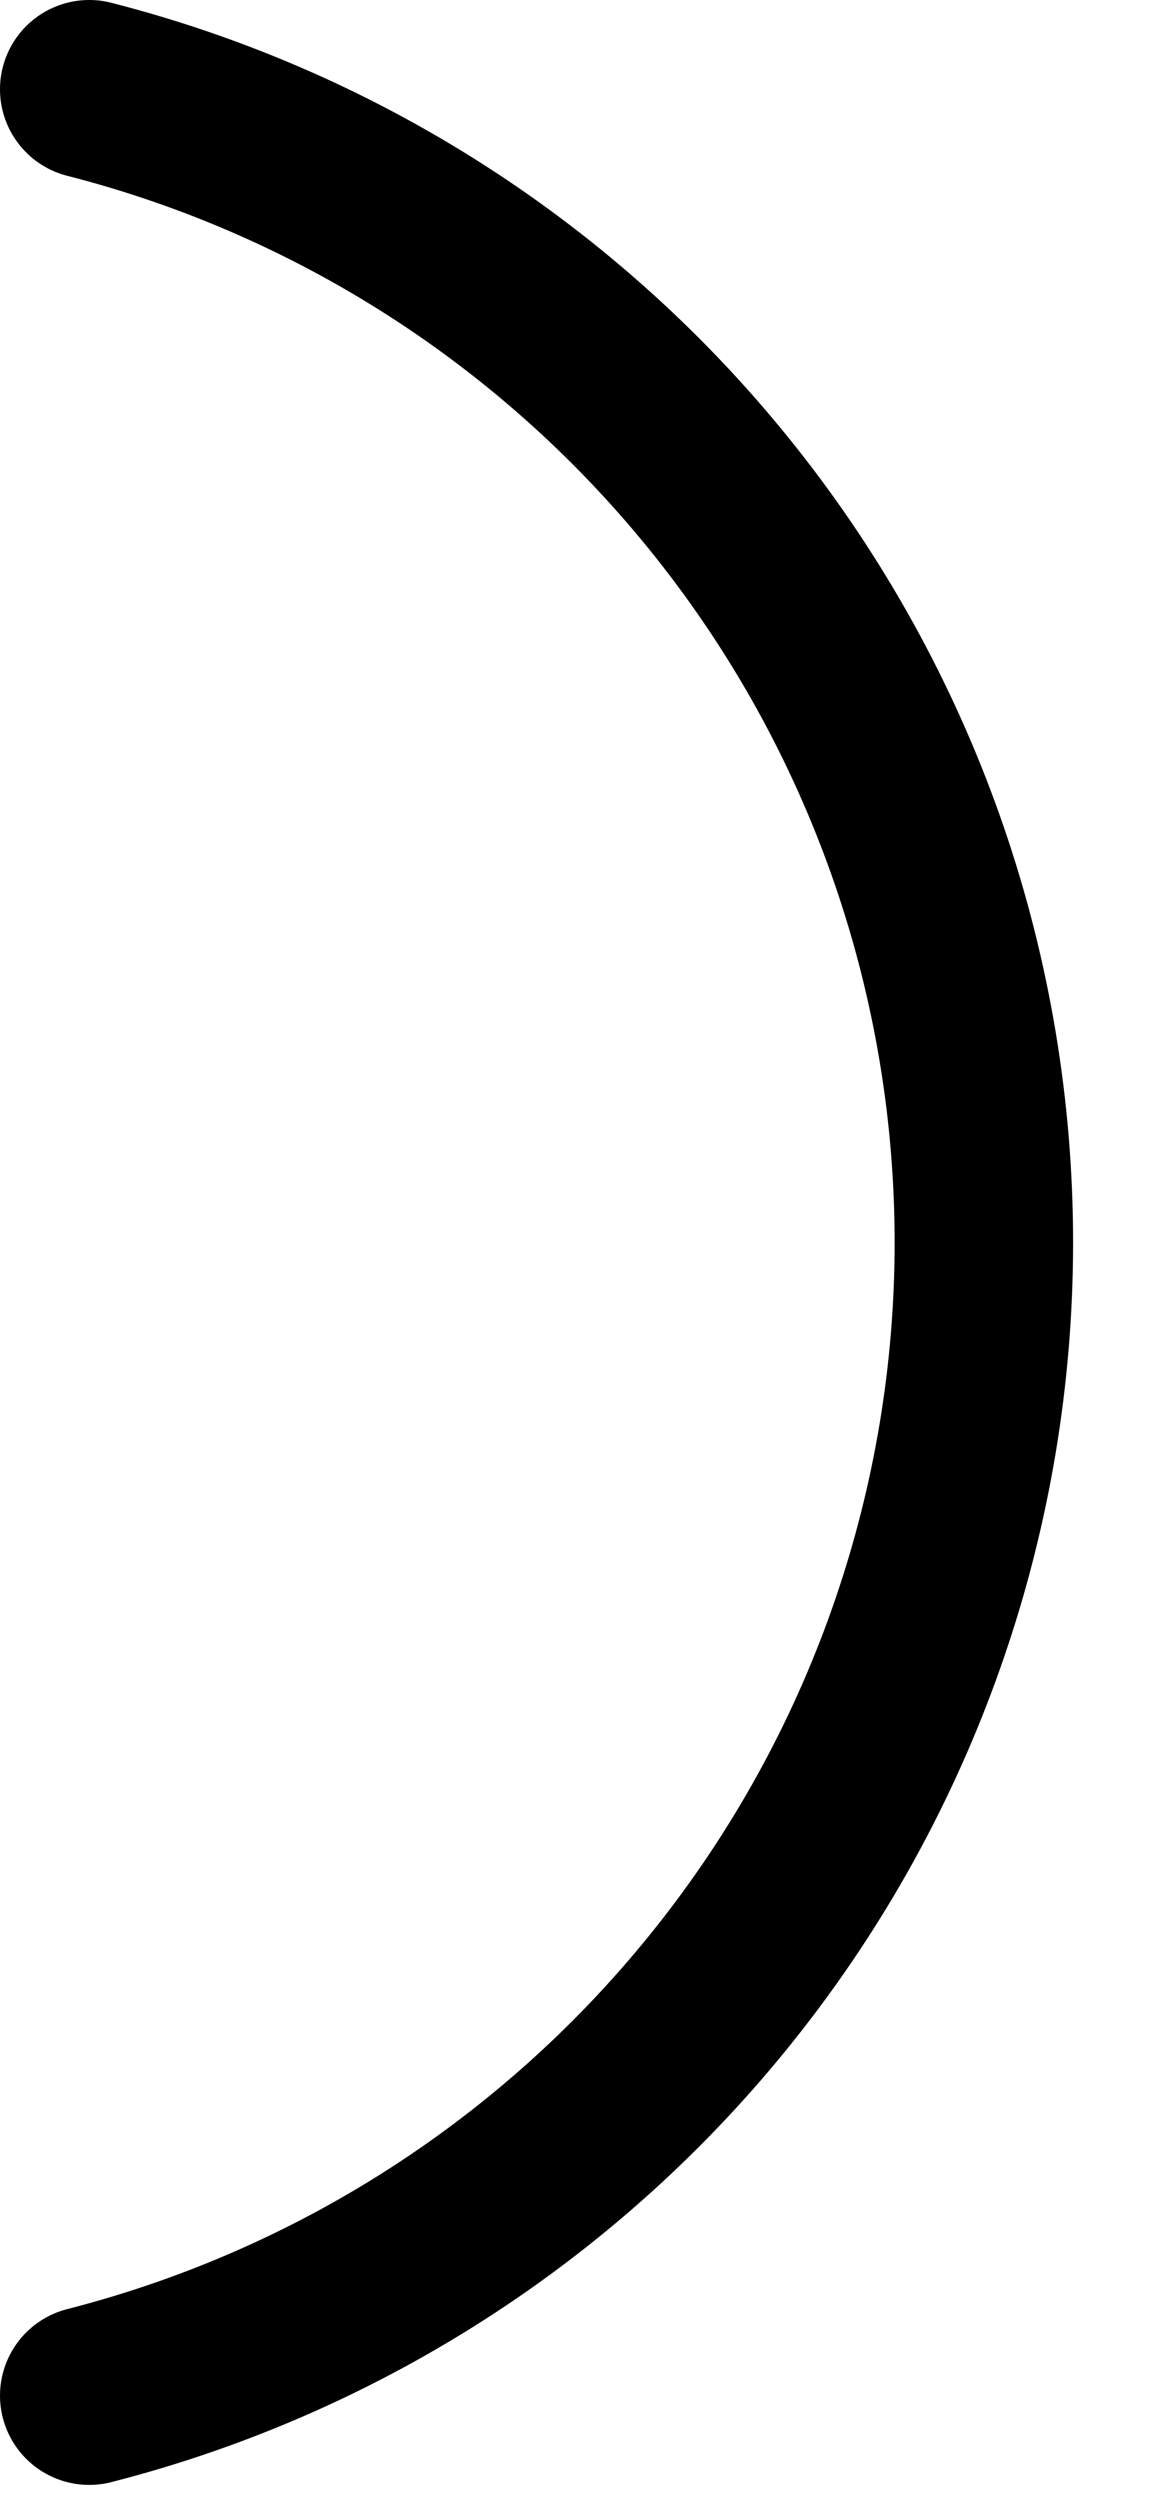 <?xml version="1.0" encoding="utf-8"?>
<svg xmlns="http://www.w3.org/2000/svg" fill="none" height="100%" overflow="visible" preserveAspectRatio="none" style="display: block;" viewBox="0 0 13 28" width="100%">
<path d="M1 1C3.868 1.734 6.41 3.402 8.225 5.741C10.041 8.08 11.026 10.956 11.026 13.917C11.026 16.877 10.041 19.754 8.225 22.092C6.41 24.431 3.868 26.099 1 26.833" id="Vector" stroke="black" stroke-linecap="round" stroke-linejoin="round" stroke-width="2"/>
</svg>